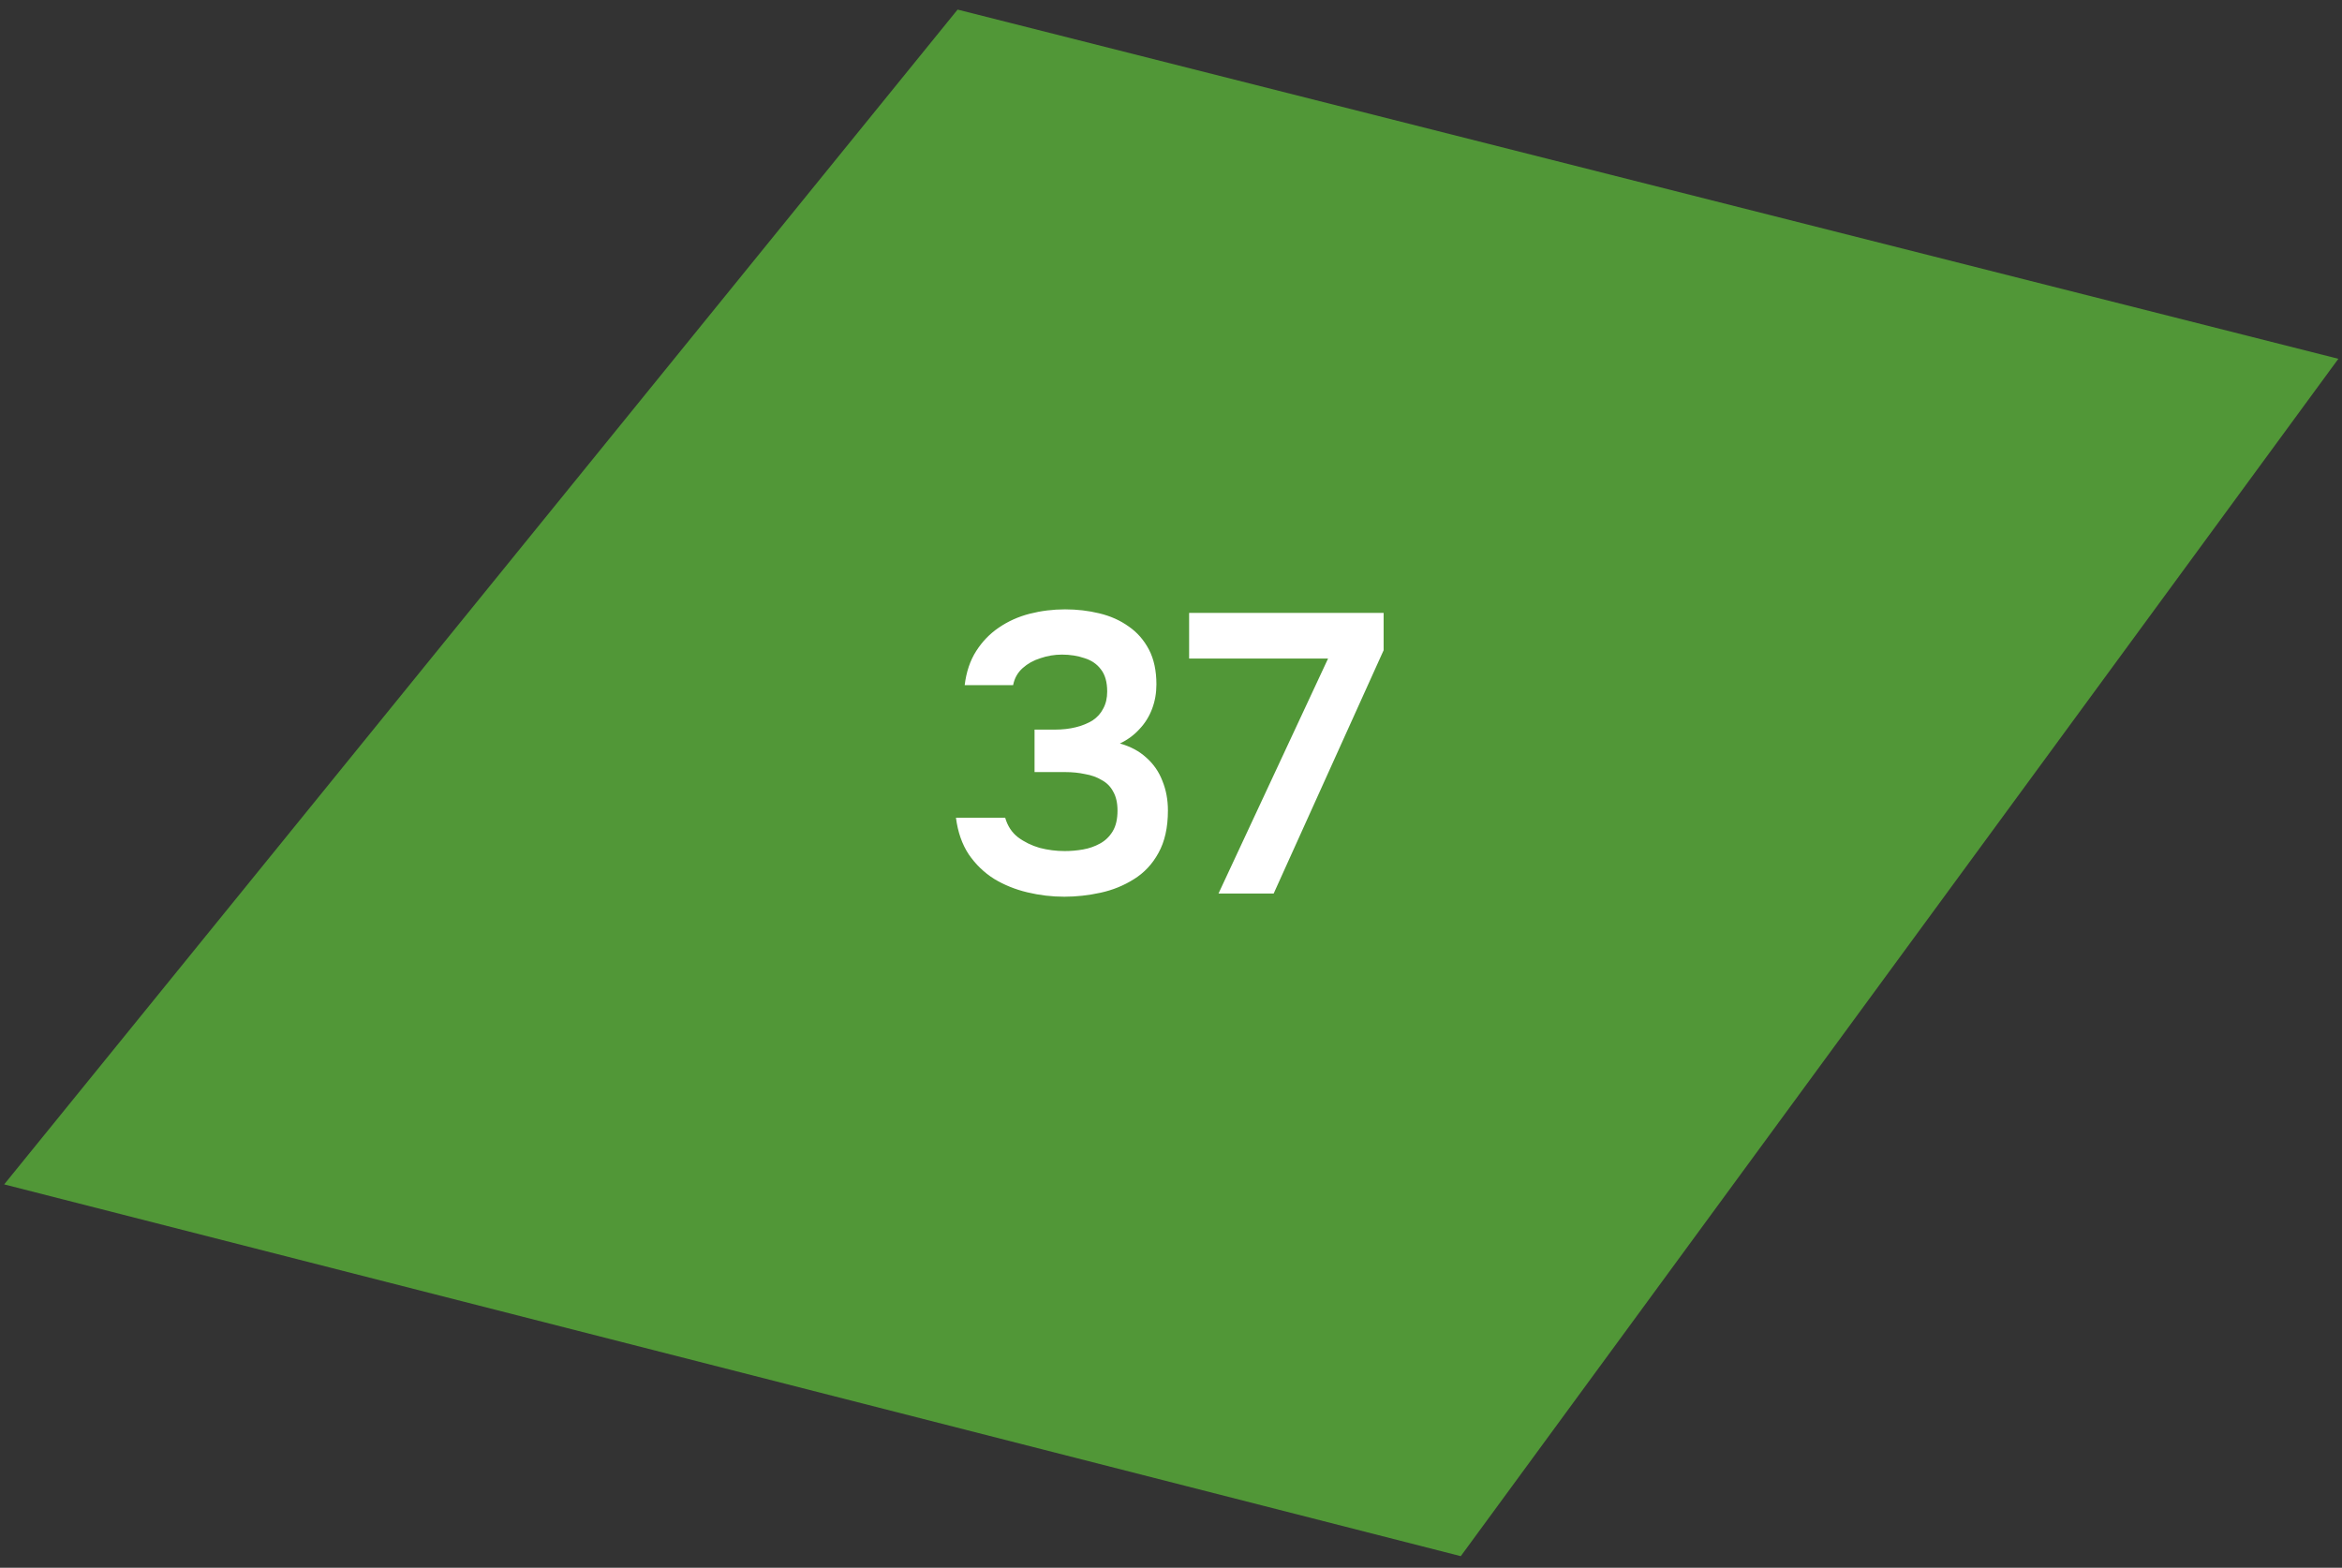 <?xml version="1.0" encoding="UTF-8"?> <svg xmlns="http://www.w3.org/2000/svg" width="118" height="79" viewBox="0 0 118 79" fill="none"><rect x="0" y="0" width="118" height="79" fill="#333333" stroke="none"/><path d="M48.248 0.483L0.211 59.682L73.6 78.416L117.817 18.08L48.248 0.483Z" fill="#5EC23A" fill-opacity="0.7"></path><path d="M53.625 45.186C52.998 45.186 52.378 45.113 51.765 44.966C51.152 44.82 50.592 44.593 50.085 44.286C49.578 43.966 49.152 43.553 48.805 43.046C48.472 42.54 48.258 41.926 48.165 41.206H50.645C50.765 41.62 50.978 41.946 51.285 42.186C51.605 42.426 51.972 42.606 52.385 42.726C52.798 42.833 53.218 42.886 53.645 42.886C53.952 42.886 54.258 42.86 54.565 42.806C54.872 42.753 55.158 42.653 55.425 42.506C55.692 42.36 55.905 42.153 56.065 41.886C56.225 41.62 56.305 41.273 56.305 40.846C56.305 40.46 56.232 40.14 56.085 39.886C55.952 39.633 55.758 39.44 55.505 39.306C55.265 39.16 54.985 39.06 54.665 39.006C54.358 38.94 54.032 38.906 53.685 38.906H52.125V36.766H53.145C53.532 36.766 53.885 36.726 54.205 36.646C54.525 36.566 54.805 36.453 55.045 36.306C55.285 36.146 55.465 35.946 55.585 35.706C55.718 35.466 55.785 35.18 55.785 34.846C55.785 34.366 55.678 33.993 55.465 33.726C55.265 33.46 54.992 33.273 54.645 33.166C54.298 33.046 53.918 32.986 53.505 32.986C53.132 32.986 52.772 33.046 52.425 33.166C52.078 33.273 51.778 33.44 51.525 33.666C51.272 33.893 51.112 34.18 51.045 34.526H48.605C48.685 33.86 48.878 33.286 49.185 32.806C49.492 32.326 49.872 31.933 50.325 31.626C50.792 31.306 51.312 31.073 51.885 30.926C52.458 30.78 53.052 30.706 53.665 30.706C54.265 30.706 54.838 30.773 55.385 30.906C55.945 31.04 56.438 31.26 56.865 31.566C57.292 31.86 57.632 32.246 57.885 32.726C58.138 33.206 58.265 33.793 58.265 34.486C58.265 34.926 58.192 35.34 58.045 35.726C57.898 36.113 57.685 36.453 57.405 36.746C57.138 37.04 56.812 37.28 56.425 37.466C56.958 37.613 57.405 37.853 57.765 38.186C58.125 38.506 58.392 38.893 58.565 39.346C58.752 39.8 58.845 40.3 58.845 40.846C58.845 41.7 58.685 42.413 58.365 42.986C58.058 43.546 57.645 43.986 57.125 44.306C56.618 44.626 56.058 44.853 55.445 44.986C54.832 45.12 54.225 45.186 53.625 45.186ZM61.393 45.026L66.913 33.186H59.913V30.886H69.713V32.766L64.173 45.026H61.393Z" fill="white"></path></svg> 